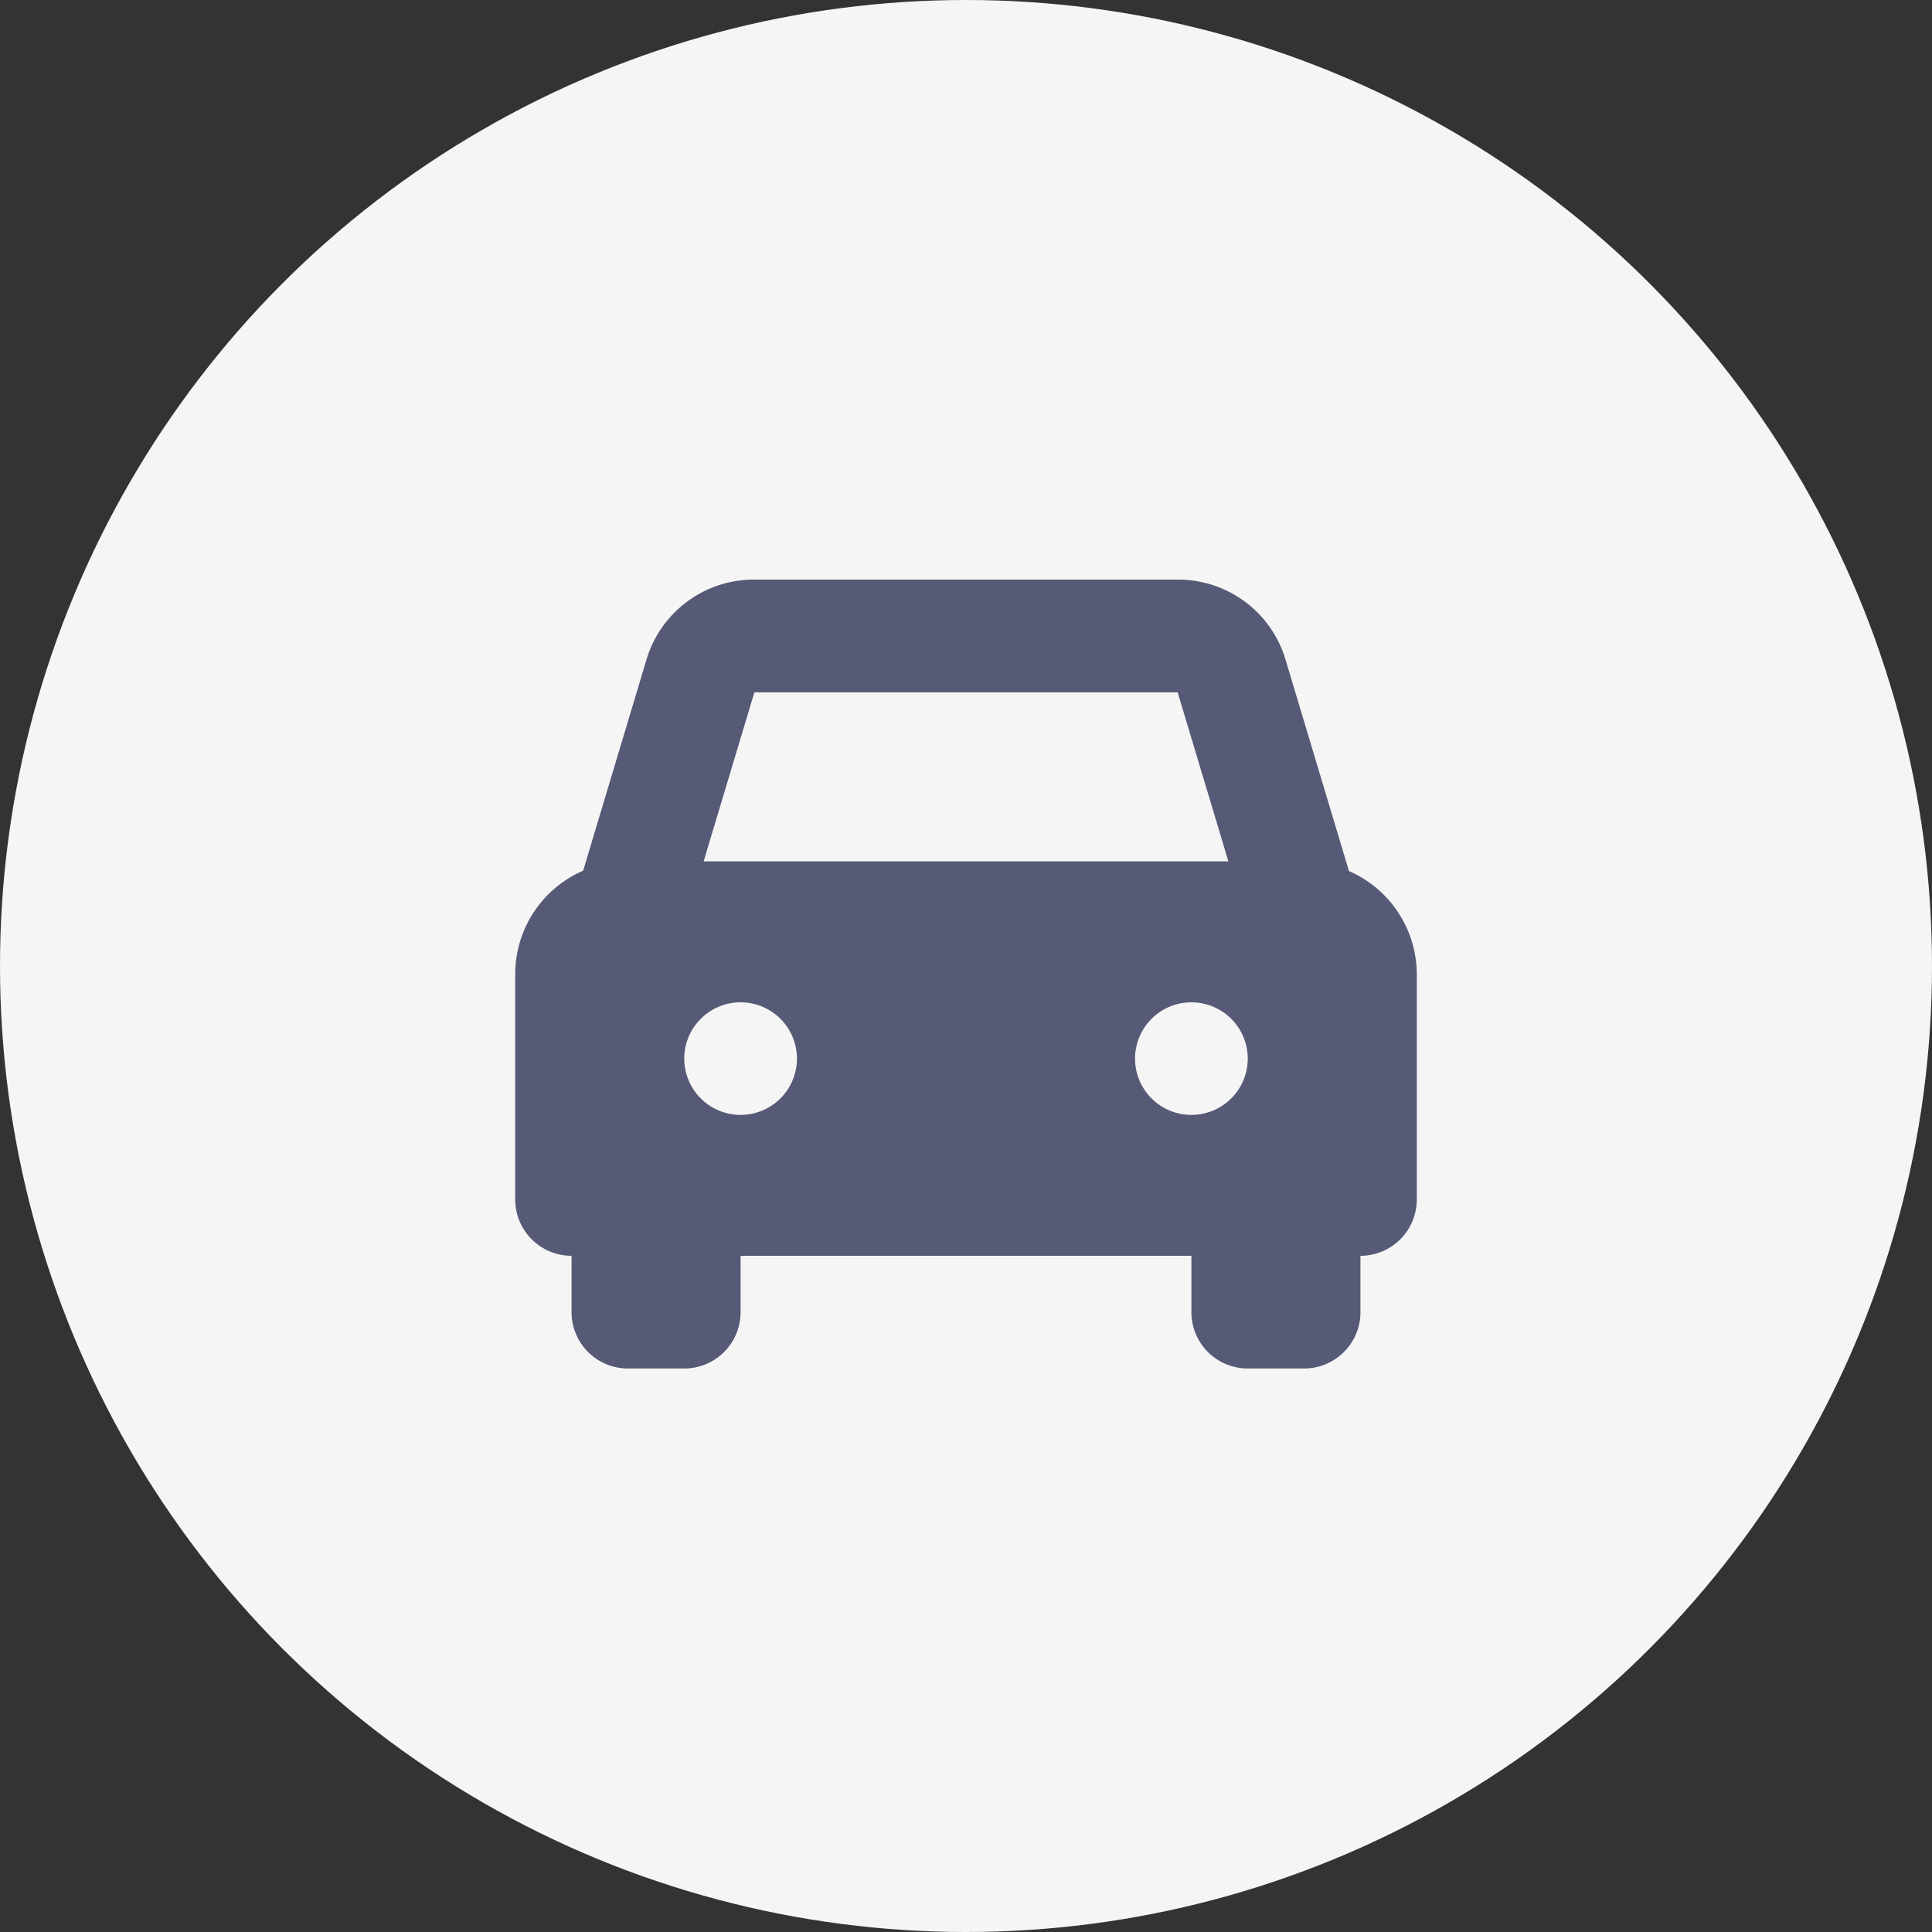 <svg xmlns="http://www.w3.org/2000/svg" width="30" height="30"><rect width="100%" height="100%" fill="#333333" stroke="none"/><g data-name="Group 2988" transform="translate(-410 -376)"><circle data-name="Ellipse 692" cx="15" cy="15" r="15" transform="translate(410 376)" fill="#f5f5f5"/><g data-name="Group 2825"><path data-name="Path 1340" d="M430.945 389.52l-.982-3.273a1.74 1.74 0 00-1.677-1.247h-6.572a1.74 1.74 0 00-1.677 1.247l-.982 3.273a1.752 1.752 0 00-1.055 1.605v3.5a.875.875 0 00.875.875v.875a.875.875 0 00.875.875h.875a.875.875 0 00.875-.875v-.875h7v.875a.875.875 0 00.875.875h.875a.875.875 0 00.875-.875v-.875a.875.875 0 00.875-.875v-3.5a1.752 1.752 0 00-1.055-1.6zm-9.231-2.77h6.572l.788 2.625h-8.148l.788-2.625zm-.214 6.562a.875.875 0 01-.875-.875.875.875 0 01.875-.873.875.875 0 01.875.875.875.875 0 01-.875.873zm7 0a.875.875 0 01-.875-.875.875.875 0 01.875-.873.875.875 0 01.875.875.875.875 0 01-.875.873z" fill="#575a76"/></g></g></svg>